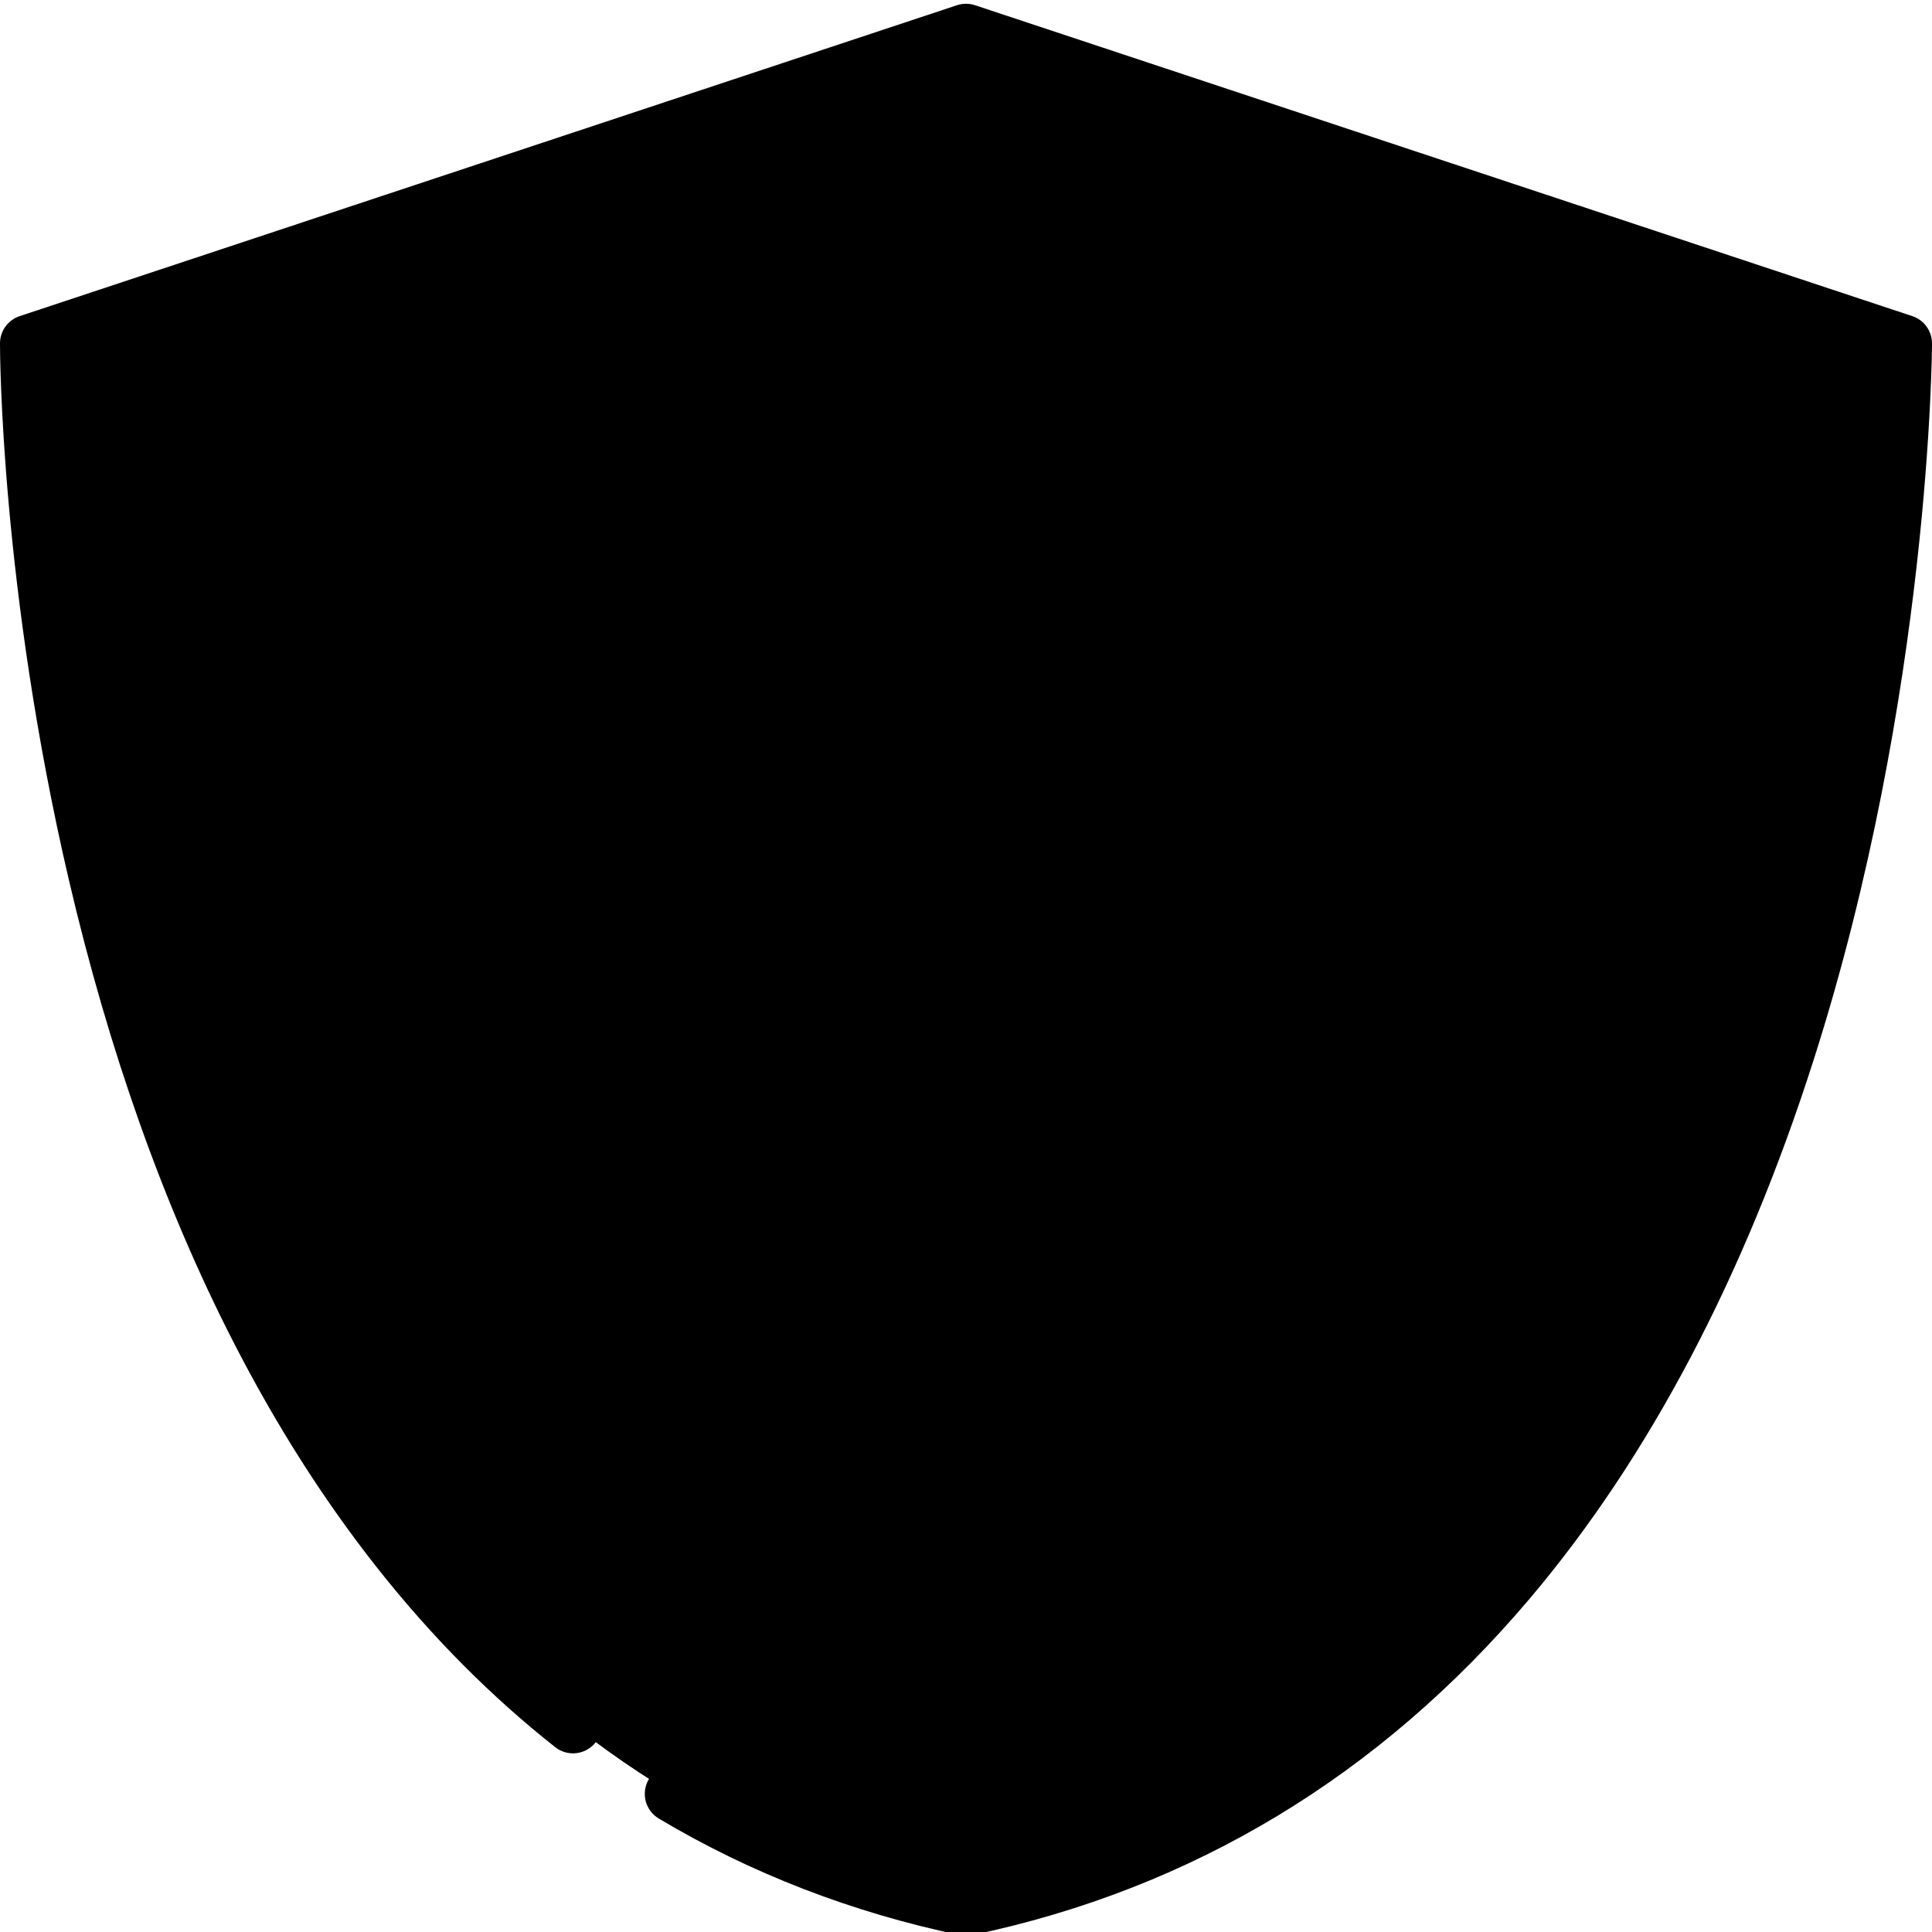 <svg height="512pt" viewBox="0 0 512 511" width="512pt" xmlns="http://www.w3.org/2000/svg"><path d="m504.398 90.5s0 362.414-248.395 414.395c-248.398-51.98-248.398-414.395-248.398-414.395l248.398-82.398zm0 0" fill="hsl(297, 100.0%, 54.5%)"/><path d="m256.004 8.102v496.793c-248.398-51.98-248.398-414.395-248.398-414.395zm0 0" fill="hsl(295, 82.7%, 48.0%)"/><path d="m451.688 126.422c-2.91 33.16-10.016 85.191-27.324 138.512-33.863 104.305-90.477 167.461-168.359 187.898-78.453-20.59-135.301-84.465-169.062-190.066-16.91-52.883-23.848-103.75-26.676-136.324l195.738-64.93zm0 0" fill="hsl(251, 100.0%, 54.8%)"/><path d="m256.004 61.512v391.32c-78.453-20.59-135.301-84.465-169.062-190.066-16.91-52.883-23.848-103.75-26.676-136.324zm0 0" fill="hsl(251, 78.9%, 46.7%)"/><path d="m506.789 83.281-248.395-82.395c-1.555-.516-3.234-.516-4.789 0l-248.395 82.395c-3.109 1.031-5.211 3.941-5.211 7.219 0 2.609.207 64.832 18.23 142.086 10.609 45.477 25.234 86.602 43.461 122.23 22.938 44.832 51.688 81.07 85.457 107.707 3.297 2.598 8.078 2.035 10.68-1.262s2.035-8.078-1.262-10.68c-31.996-25.238-59.332-59.734-81.25-102.523-17.664-34.484-31.859-74.387-42.199-118.598-14.676-62.758-17.328-116.648-17.805-133.508l240.688-79.836 240.688 79.836c-.602 20.906-4.57 98.773-30.695 180.281-17.734 55.344-42.066 101.512-72.316 137.219-37.133 43.832-83.445 71.977-137.676 83.668-26.441-5.703-51.199-15.371-73.621-28.754-3.609-2.152-8.277-.973-10.43 2.633-2.148 3.609-.973 8.277 2.633 10.43 24.312 14.508 51.184 24.906 79.863 30.906.512.109 1.035.164 1.559.164.52 0 1.043-.055 1.555-.164 58.359-12.211 108.102-42.223 147.852-89.207 31.555-37.293 56.848-85.273 75.18-142.609 31.051-97.105 31.41-189.102 31.41-190.02 0-3.277-2.102-6.188-5.211-7.219zm0 0"/><path d="m444.855 180.172c4.141.648 8.039-2.188 8.688-6.336 2.434-15.531 4.359-31.258 5.719-46.75.309-3.508-1.836-6.77-5.18-7.879l-195.688-64.91c-1.555-.52-3.234-.516-4.789 0l-195.734 64.926c-3.344 1.109-5.488 4.367-5.184 7.879 2.922 33.555 9.98 84.727 27.008 137.98 34.59 108.18 93.258 173.82 174.375 195.105.633.168 1.281.25 1.93.25s1.297-.082 1.93-.25c80.539-21.137 138.969-86.039 173.668-192.906 6.613-20.375 12.285-42.23 16.859-64.961.828-4.117-1.84-8.125-5.957-8.953-4.121-.828-8.125 1.836-8.953 5.953-4.457 22.16-9.98 43.445-16.414 63.266-32.715 100.75-86.914 162.098-161.133 182.375-74.762-20.422-129.195-82.484-161.82-184.512-15.621-48.852-22.641-95.984-25.793-128.691l187.613-62.234 187.559 62.215c-1.281 13.207-2.973 26.547-5.039 39.742-.648 4.148 2.188 8.039 6.336 8.691zm0 0"/><path d="m255.801 298.684c4.668 0 9.652-1.363 13.332-3.641 3.211-1.992 7.043-5.66 7.043-11.848 0-20.77 1.242-46.5 2.441-71.387 1.203-24.891 2.445-50.625 2.445-71.402 0-6.484-2.598-11.969-7.508-15.852-4.543-3.59-10.852-5.57-17.754-5.57-7.188 0-13.645 1.977-18.188 5.57-4.859 3.84-7.426 9.32-7.426 15.852 0 20.777 1.242 46.512 2.445 71.402 1.199 24.883 2.441 50.617 2.441 71.387 0 9.699 7.75 15.488 20.727 15.488zm0 0" fill="hsl(251, 0.0%, 76.7%)"/><path d="m256.148 376.535c6.84 0 13.664-2.957 18.727-8.109 5.043-5.137 7.934-12.023 7.934-18.898 0-14.641-12.207-27.008-26.66-27.008-7.383 0-14.234 2.832-19.289 7.98-4.977 5.066-7.719 11.824-7.719 19.027 0 14.891 12.117 27.008 27.008 27.008zm0 0" fill="hsl(251, 0.0%, 76.7%)"/><path d="m255.801 306.289c-17.207 0-28.328-9.066-28.328-23.094 0-20.57-1.238-46.191-2.434-70.969-1.207-25.027-2.453-50.852-2.453-71.816 0-8.816 3.66-16.562 10.312-21.82 5.879-4.648 14.012-7.207 22.902-7.207 8.609 0 16.59 2.559 22.469 7.207 6.707 5.301 10.398 13.051 10.398 21.82 0 20.965-1.246 46.789-2.453 71.766-1.199 24.828-2.434 50.449-2.434 71.02 0 7.559-3.777 14.059-10.641 18.312-4.906 3.035-11.227 4.781-17.34 4.781zm0-179.699c-5.402 0-10.312 1.43-13.473 3.93-3.012 2.379-4.535 5.703-4.535 9.887 0 20.598 1.238 46.238 2.434 71.035 1.207 25.008 2.453 50.816 2.453 71.754 0 6.516 7.133 7.883 13.121 7.883 3.262 0 6.836-.957 9.328-2.5 3.441-2.137 3.441-4.496 3.441-5.383 0-20.941 1.246-46.746 2.449-71.703 1.203-24.848 2.438-50.488 2.438-71.086 0-4.137-1.551-7.461-4.621-9.887-3.207-2.535-7.836-3.93-13.035-3.93zm0 0"/><path d="m256.148 384.141c-19.082 0-34.613-15.527-34.613-34.613 0-9.211 3.516-17.859 9.898-24.355 6.496-6.613 15.273-10.258 24.715-10.258 18.574 0 34.266 15.852 34.266 34.613 0 8.852-3.688 17.68-10.113 24.227-6.484 6.598-15.289 10.387-24.152 10.387zm0-54.02c-5.328 0-10.254 2.027-13.867 5.707-3.57 3.633-5.535 8.5-5.535 13.699 0 10.699 8.703 19.402 19.402 19.402 4.809 0 9.66-2.125 13.301-5.836 3.656-3.723 5.758-8.668 5.758-13.566 0-10.52-8.73-19.406-19.059-19.406zm0 0"/></svg>
